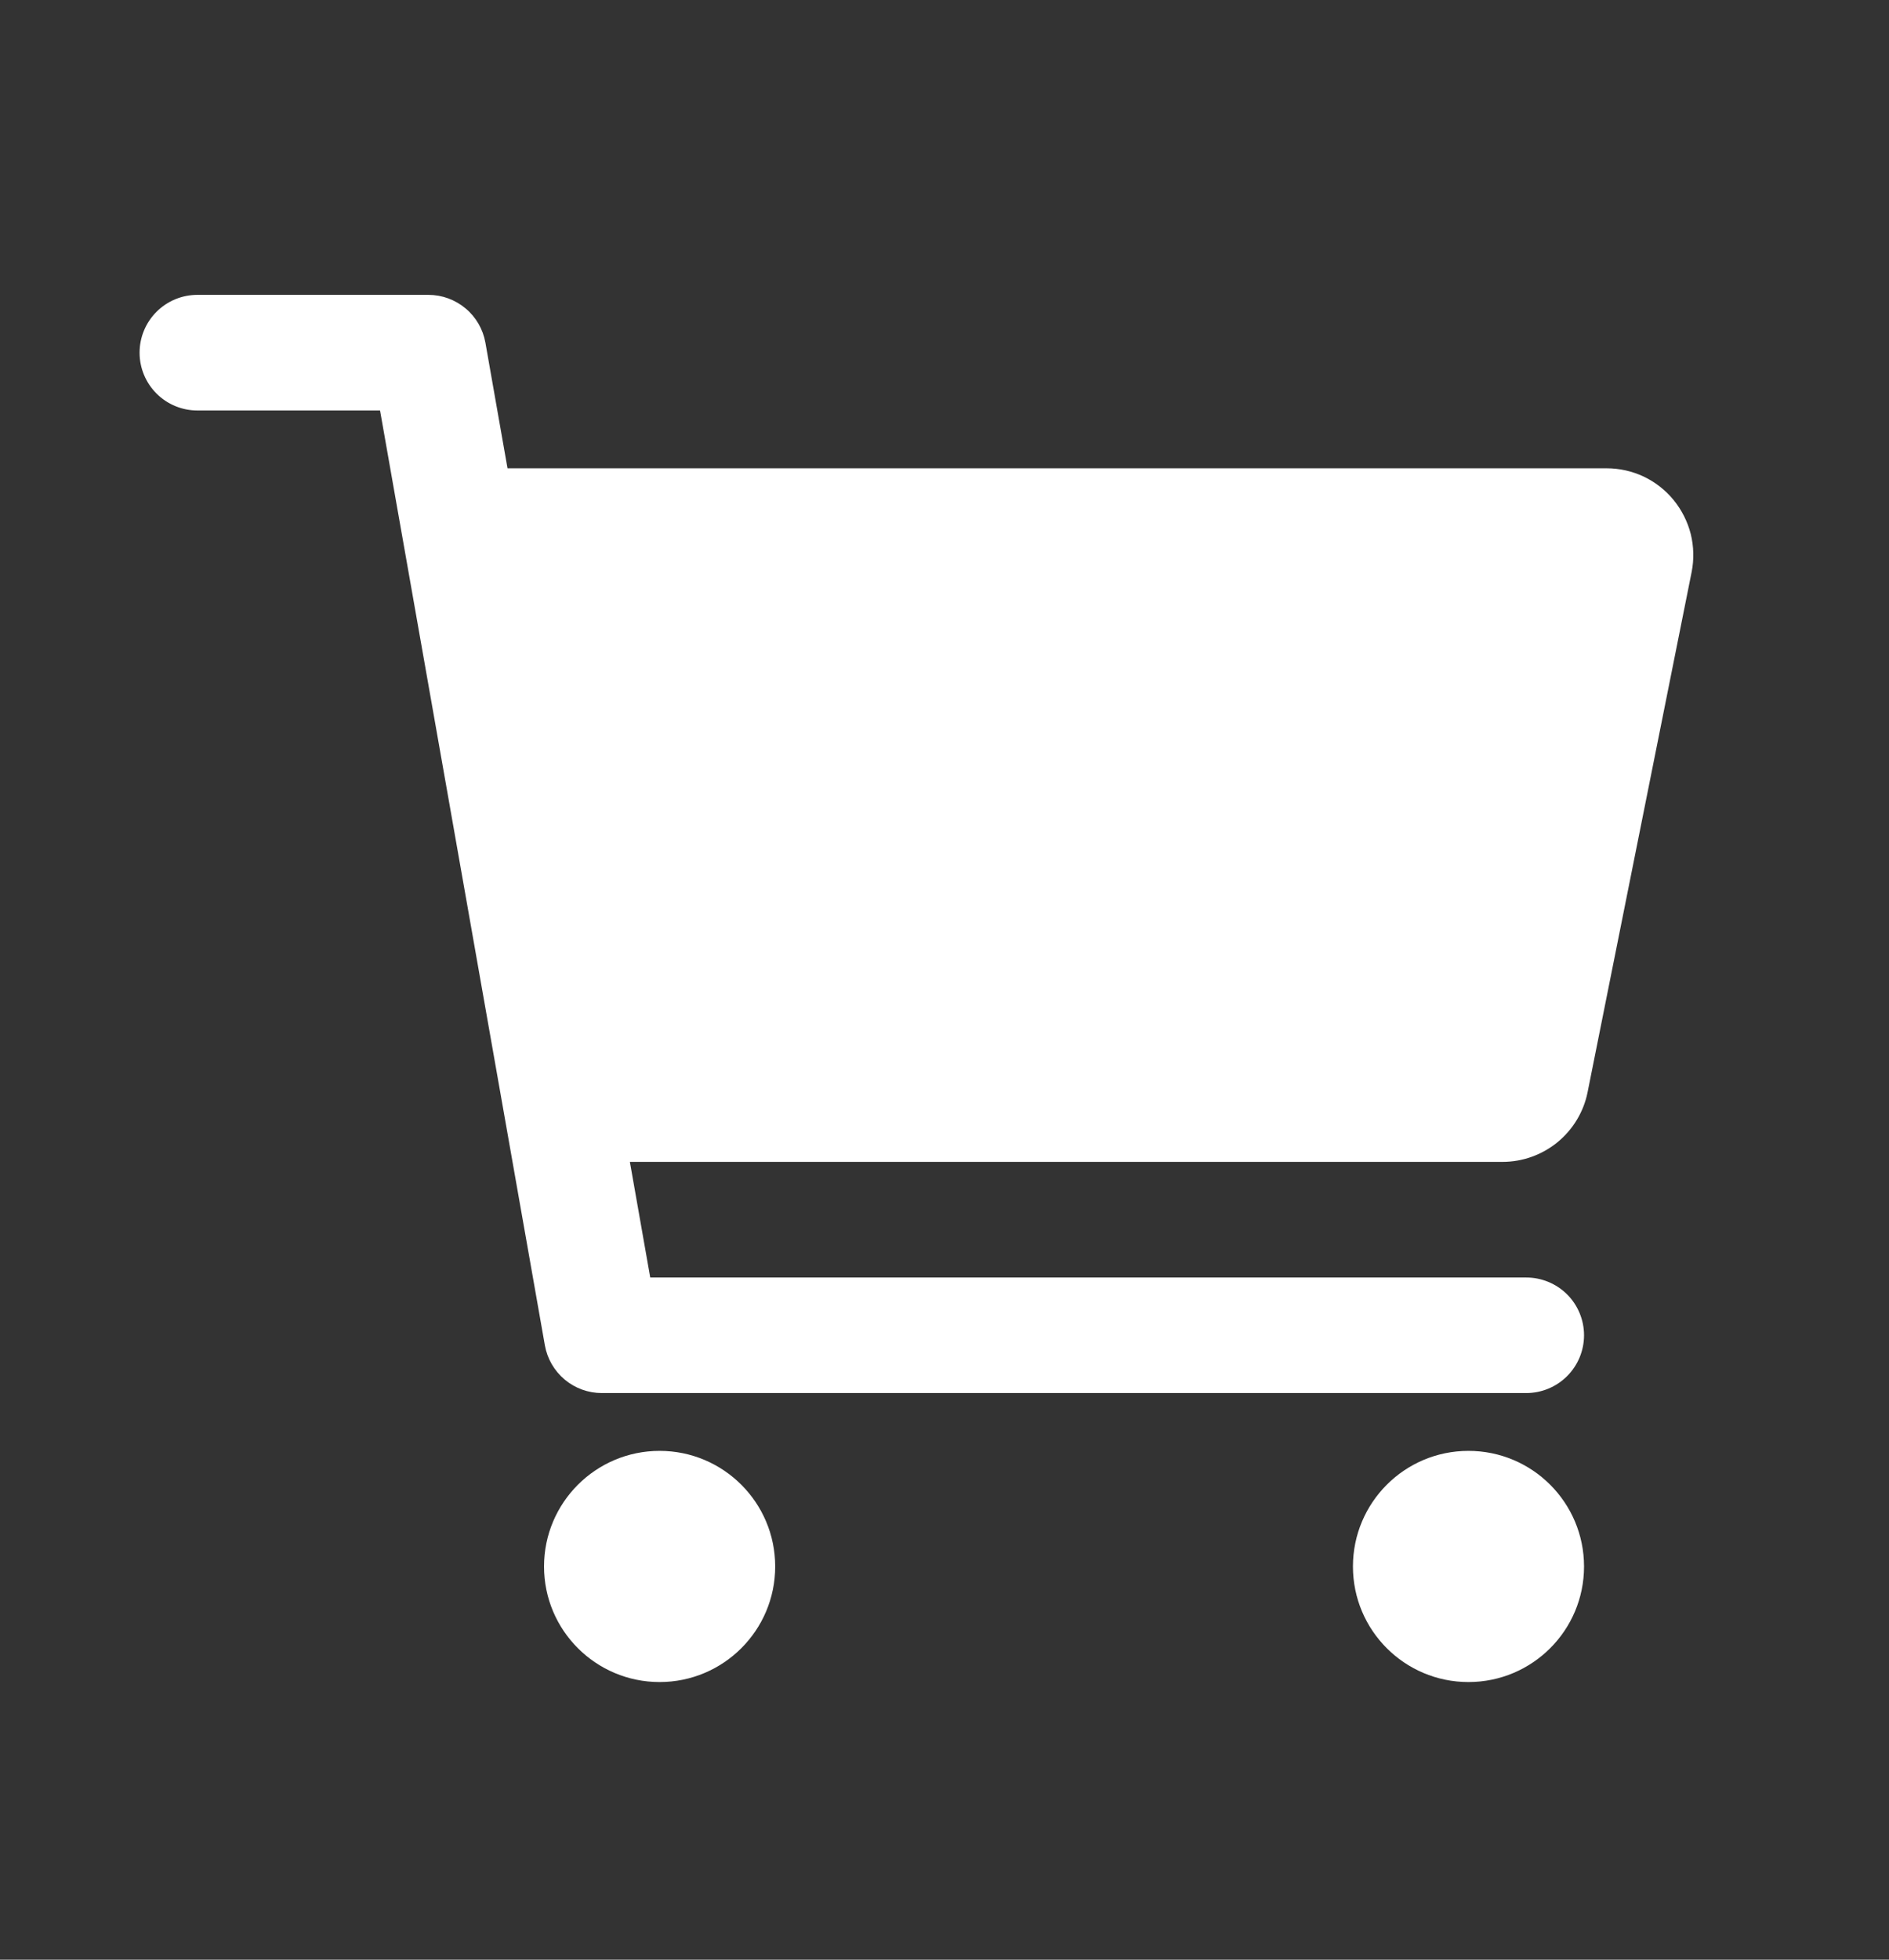 <svg width="27" height="28" viewBox="0 0 27 28" fill="none" xmlns="http://www.w3.org/2000/svg">
<rect x="0" y="0" width="27" height="28" fill="#333333" stroke="none"/>
<g id="ion:cart">
<path id="Vector" d="M9.428 24.033C10.34 24.033 11.08 23.294 11.08 22.382C11.08 21.47 10.34 20.73 9.428 20.73C8.516 20.73 7.776 21.47 7.776 22.382C7.776 23.294 8.516 24.033 9.428 24.033Z" fill="white"/>
<path id="Vector_2" d="M20.989 24.033C21.902 24.033 22.641 23.294 22.641 22.382C22.641 21.47 21.902 20.73 20.989 20.73C20.077 20.73 19.338 21.47 19.338 22.382C19.338 23.294 20.077 24.033 20.989 24.033Z" fill="white"/>
<path id="Vector_3" d="M23.921 7.144C23.805 7.002 23.659 6.888 23.493 6.809C23.327 6.731 23.146 6.691 22.963 6.691H7.254L6.938 4.896C6.904 4.705 6.804 4.531 6.655 4.407C6.506 4.282 6.318 4.213 6.124 4.213H2.821C2.602 4.213 2.392 4.3 2.237 4.455C2.082 4.61 1.995 4.82 1.995 5.039C1.995 5.258 2.082 5.468 2.237 5.623C2.392 5.778 2.602 5.865 2.821 5.865H5.432L7.788 19.222C7.822 19.413 7.922 19.586 8.071 19.711C8.22 19.836 8.408 19.904 8.602 19.904H21.815C22.034 19.904 22.244 19.817 22.399 19.662C22.554 19.507 22.641 19.297 22.641 19.078C22.641 18.859 22.554 18.649 22.399 18.494C22.244 18.34 22.034 18.253 21.815 18.253H9.294L9.003 16.601H21.476C21.763 16.601 22.04 16.501 22.262 16.32C22.483 16.138 22.636 15.886 22.692 15.605L24.179 8.173C24.215 7.993 24.21 7.807 24.166 7.629C24.121 7.452 24.037 7.286 23.921 7.144Z" fill="white"/>
</g>
</svg>
